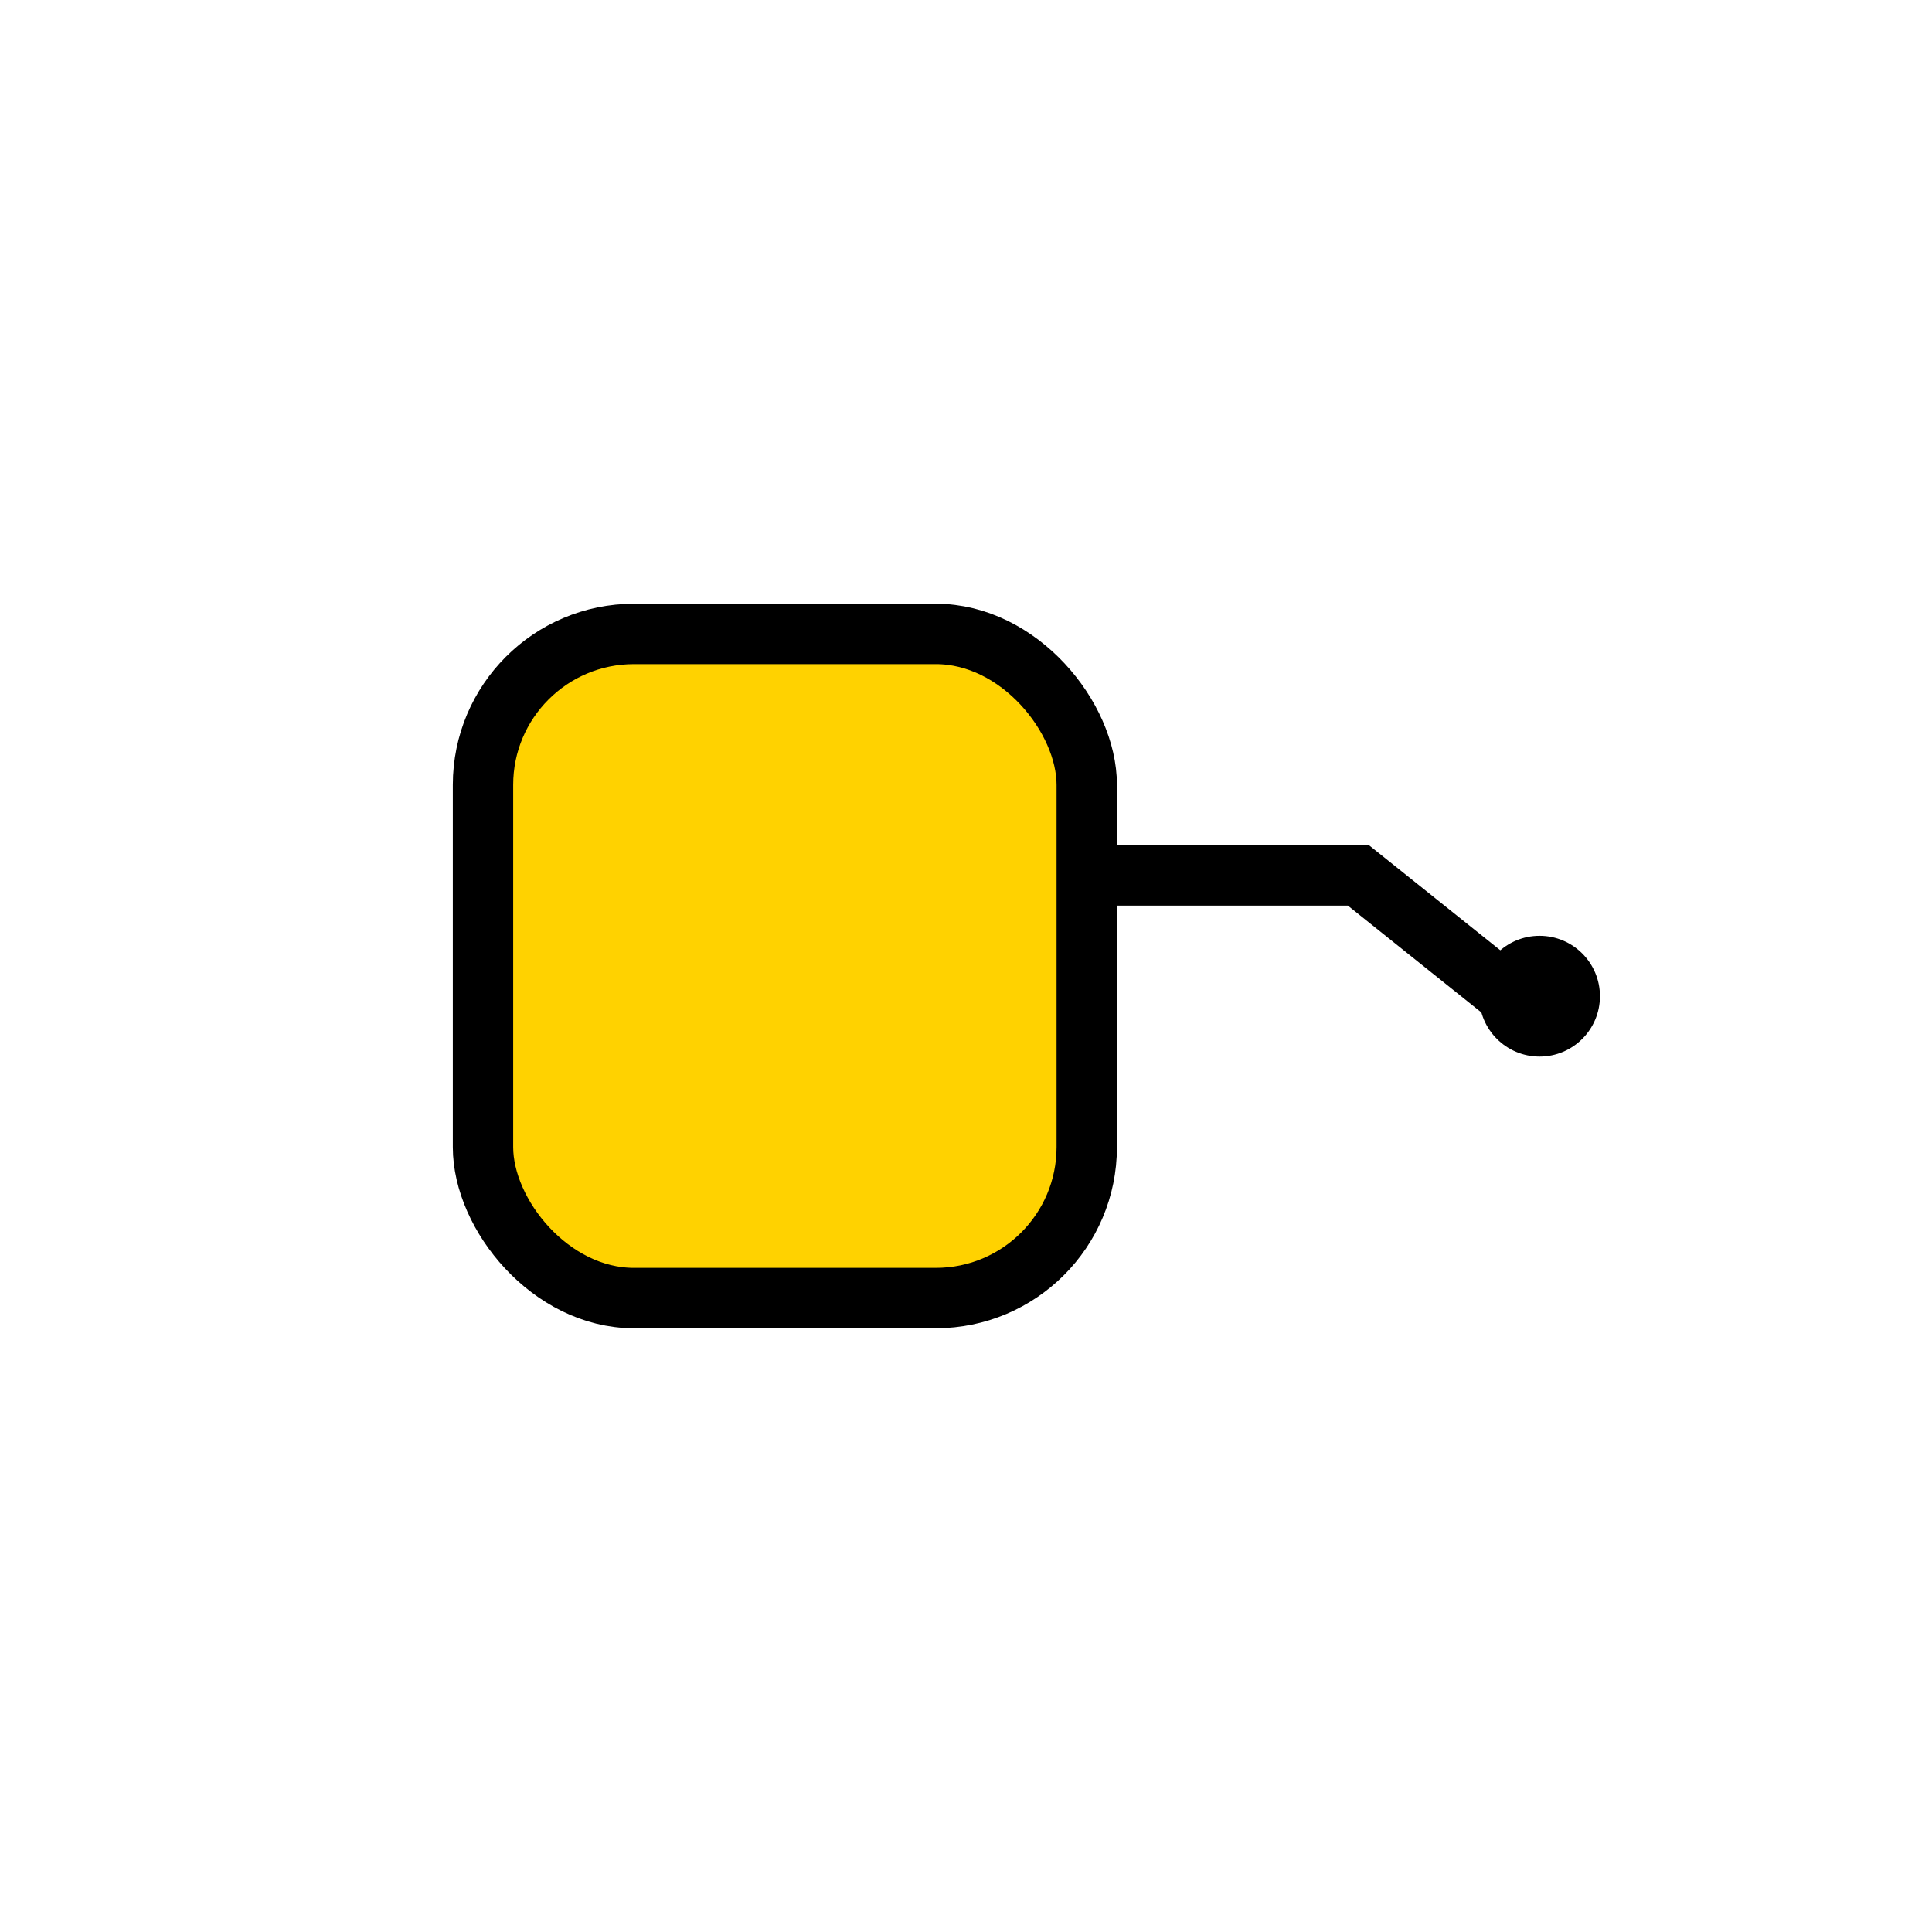 <svg xmlns='http://www.w3.org/2000/svg' viewBox='0 0 128 128'><rect x='32' y='42' width='40' height='44' rx='10' fill='#FFD200' stroke='#000' stroke-width='4'/><path d='M72 58h18l10 8' stroke='#000' stroke-width='4' fill='none'/><circle cx='102' cy='66' r='4' fill='#000'/></svg>